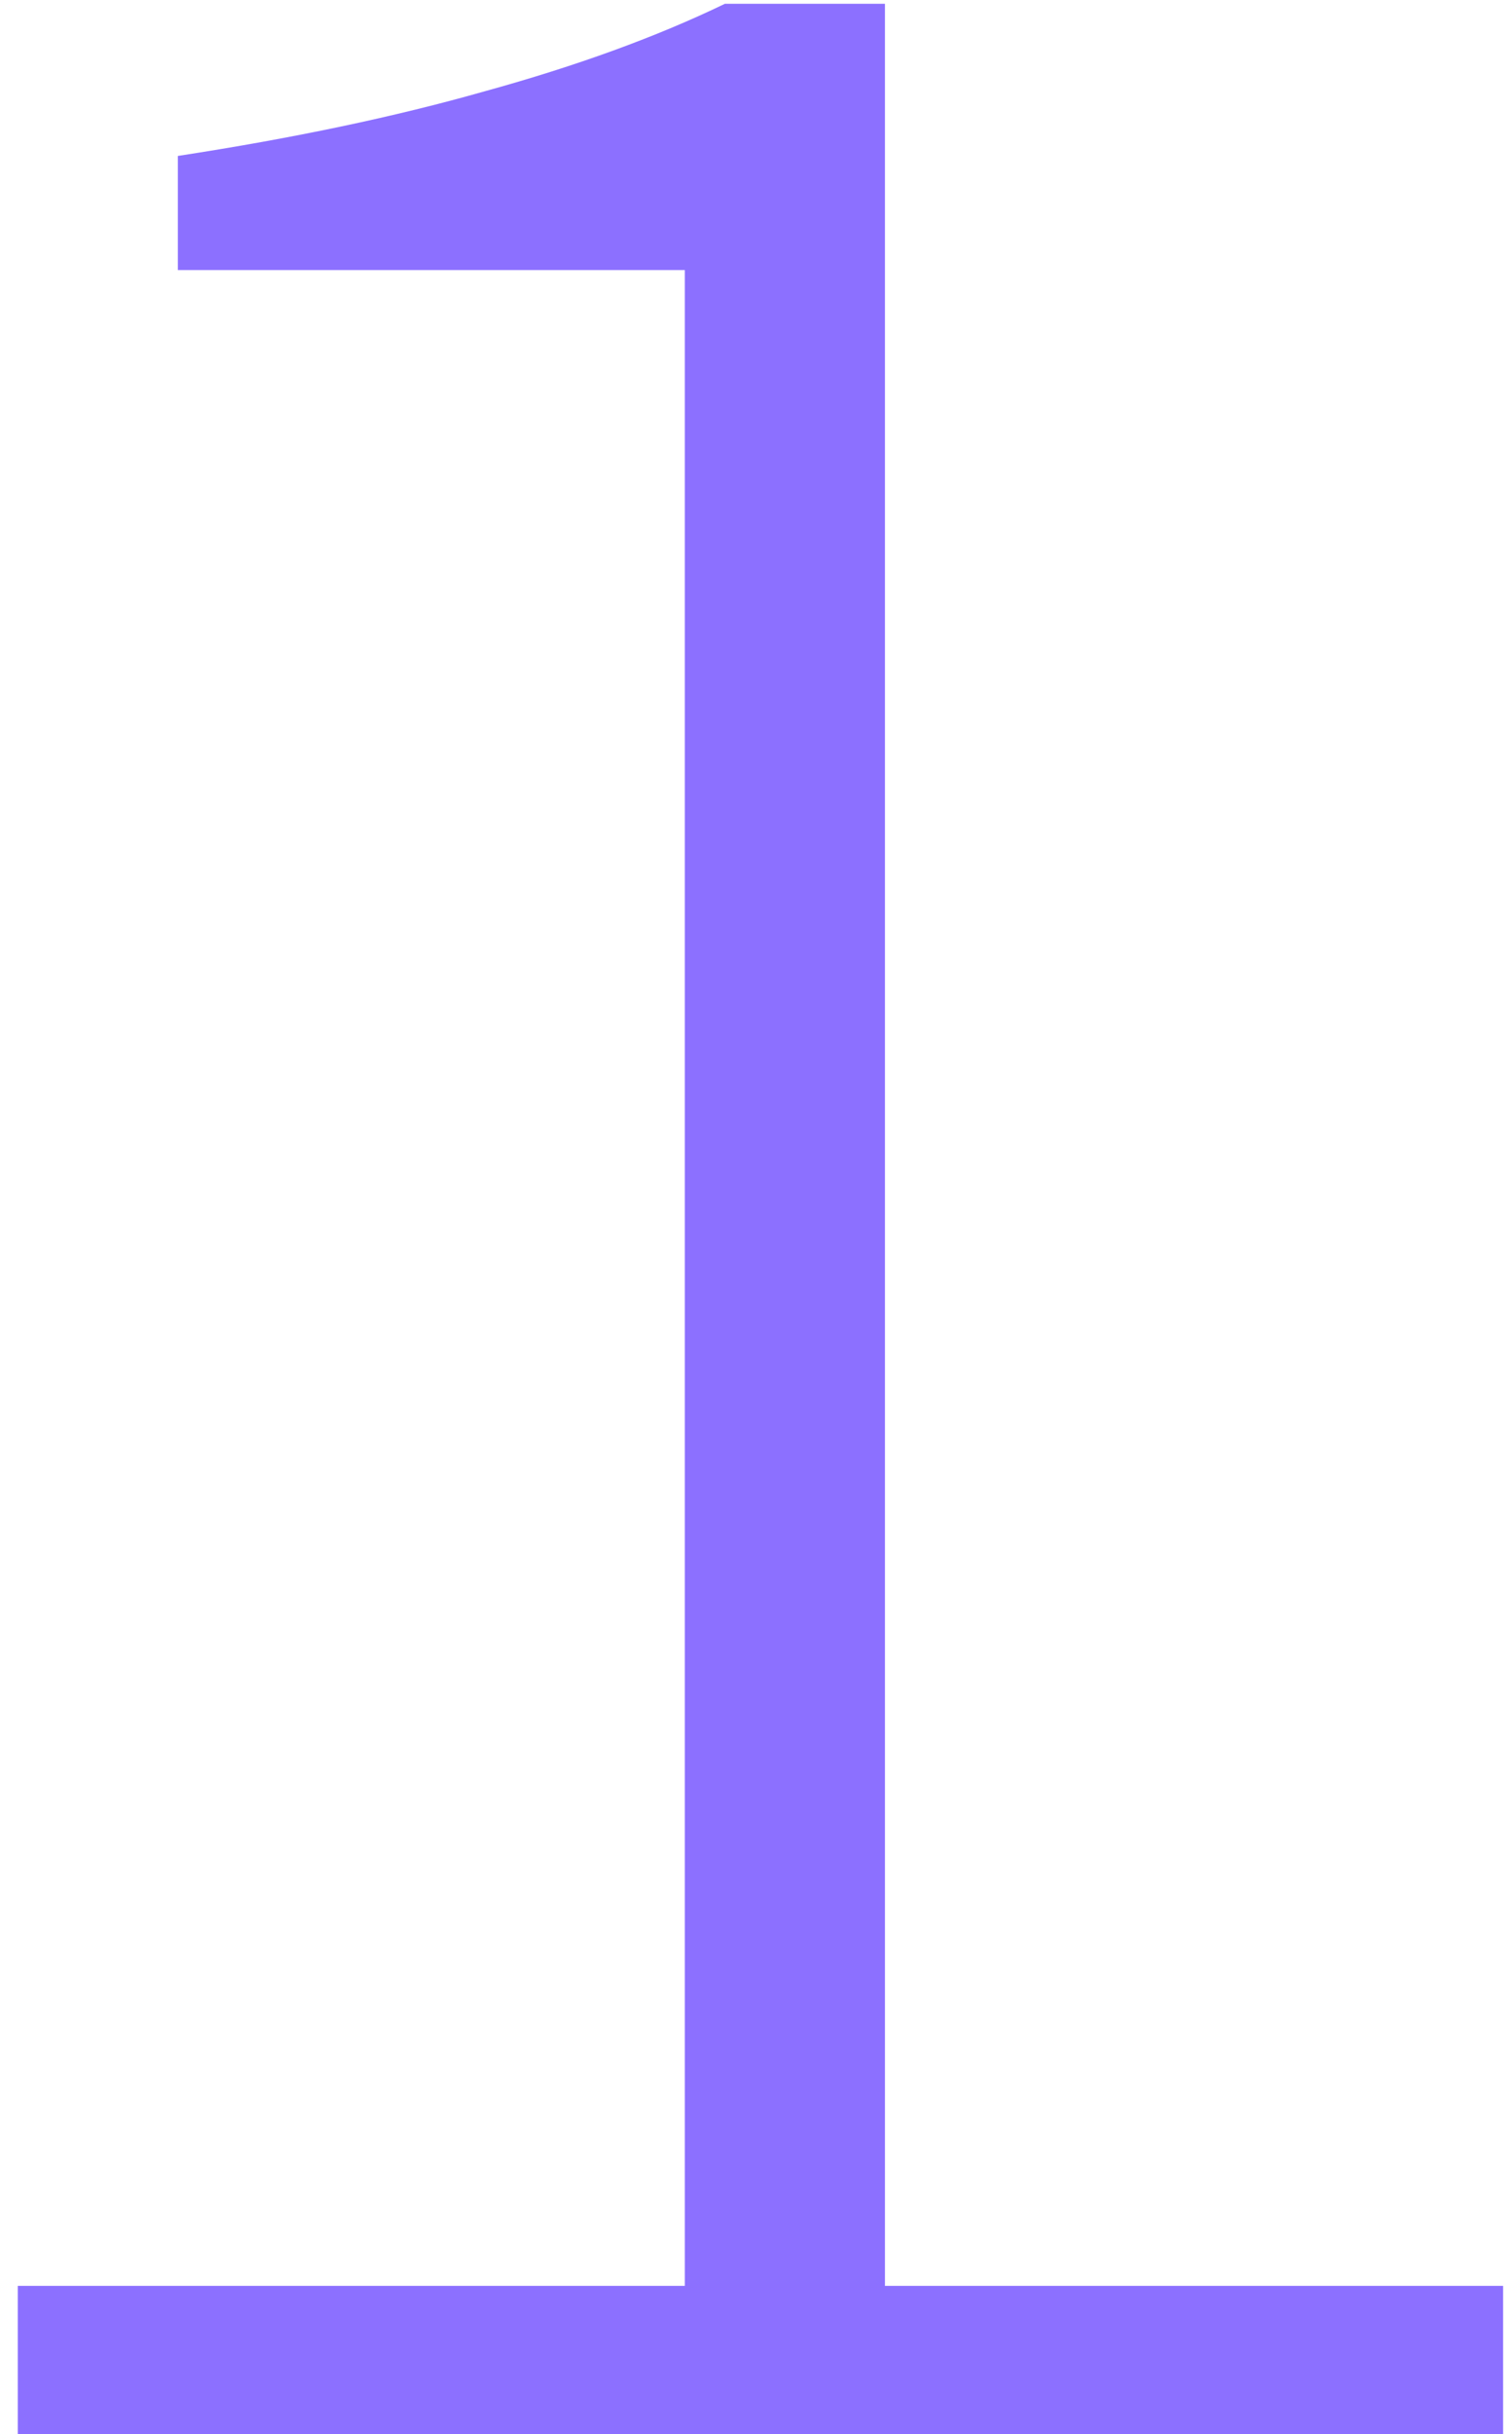<?xml version="1.0" encoding="UTF-8" standalone="no"?>
<svg width="41" height="66" viewBox="0 0 41 66" fill="none" xmlns="http://www.w3.org/2000/svg">
<g clip-path="url(#clip0_31_29)">
<path d="M0.482 66V61.978H18.57V7.322H4.823V4.228C7.959 3.747 10.732 3.162 13.144 2.475C15.636 1.788 17.807 0.997 19.656 0.103H23.997V61.978H40.759V66H0.482Z" fill="#8C70FF"/>
</g>
<defs>
<clipPath id="clip0_31_29">
<rect width="41" height="66" fill="white"/>
</clipPath>
</defs>
</svg>
